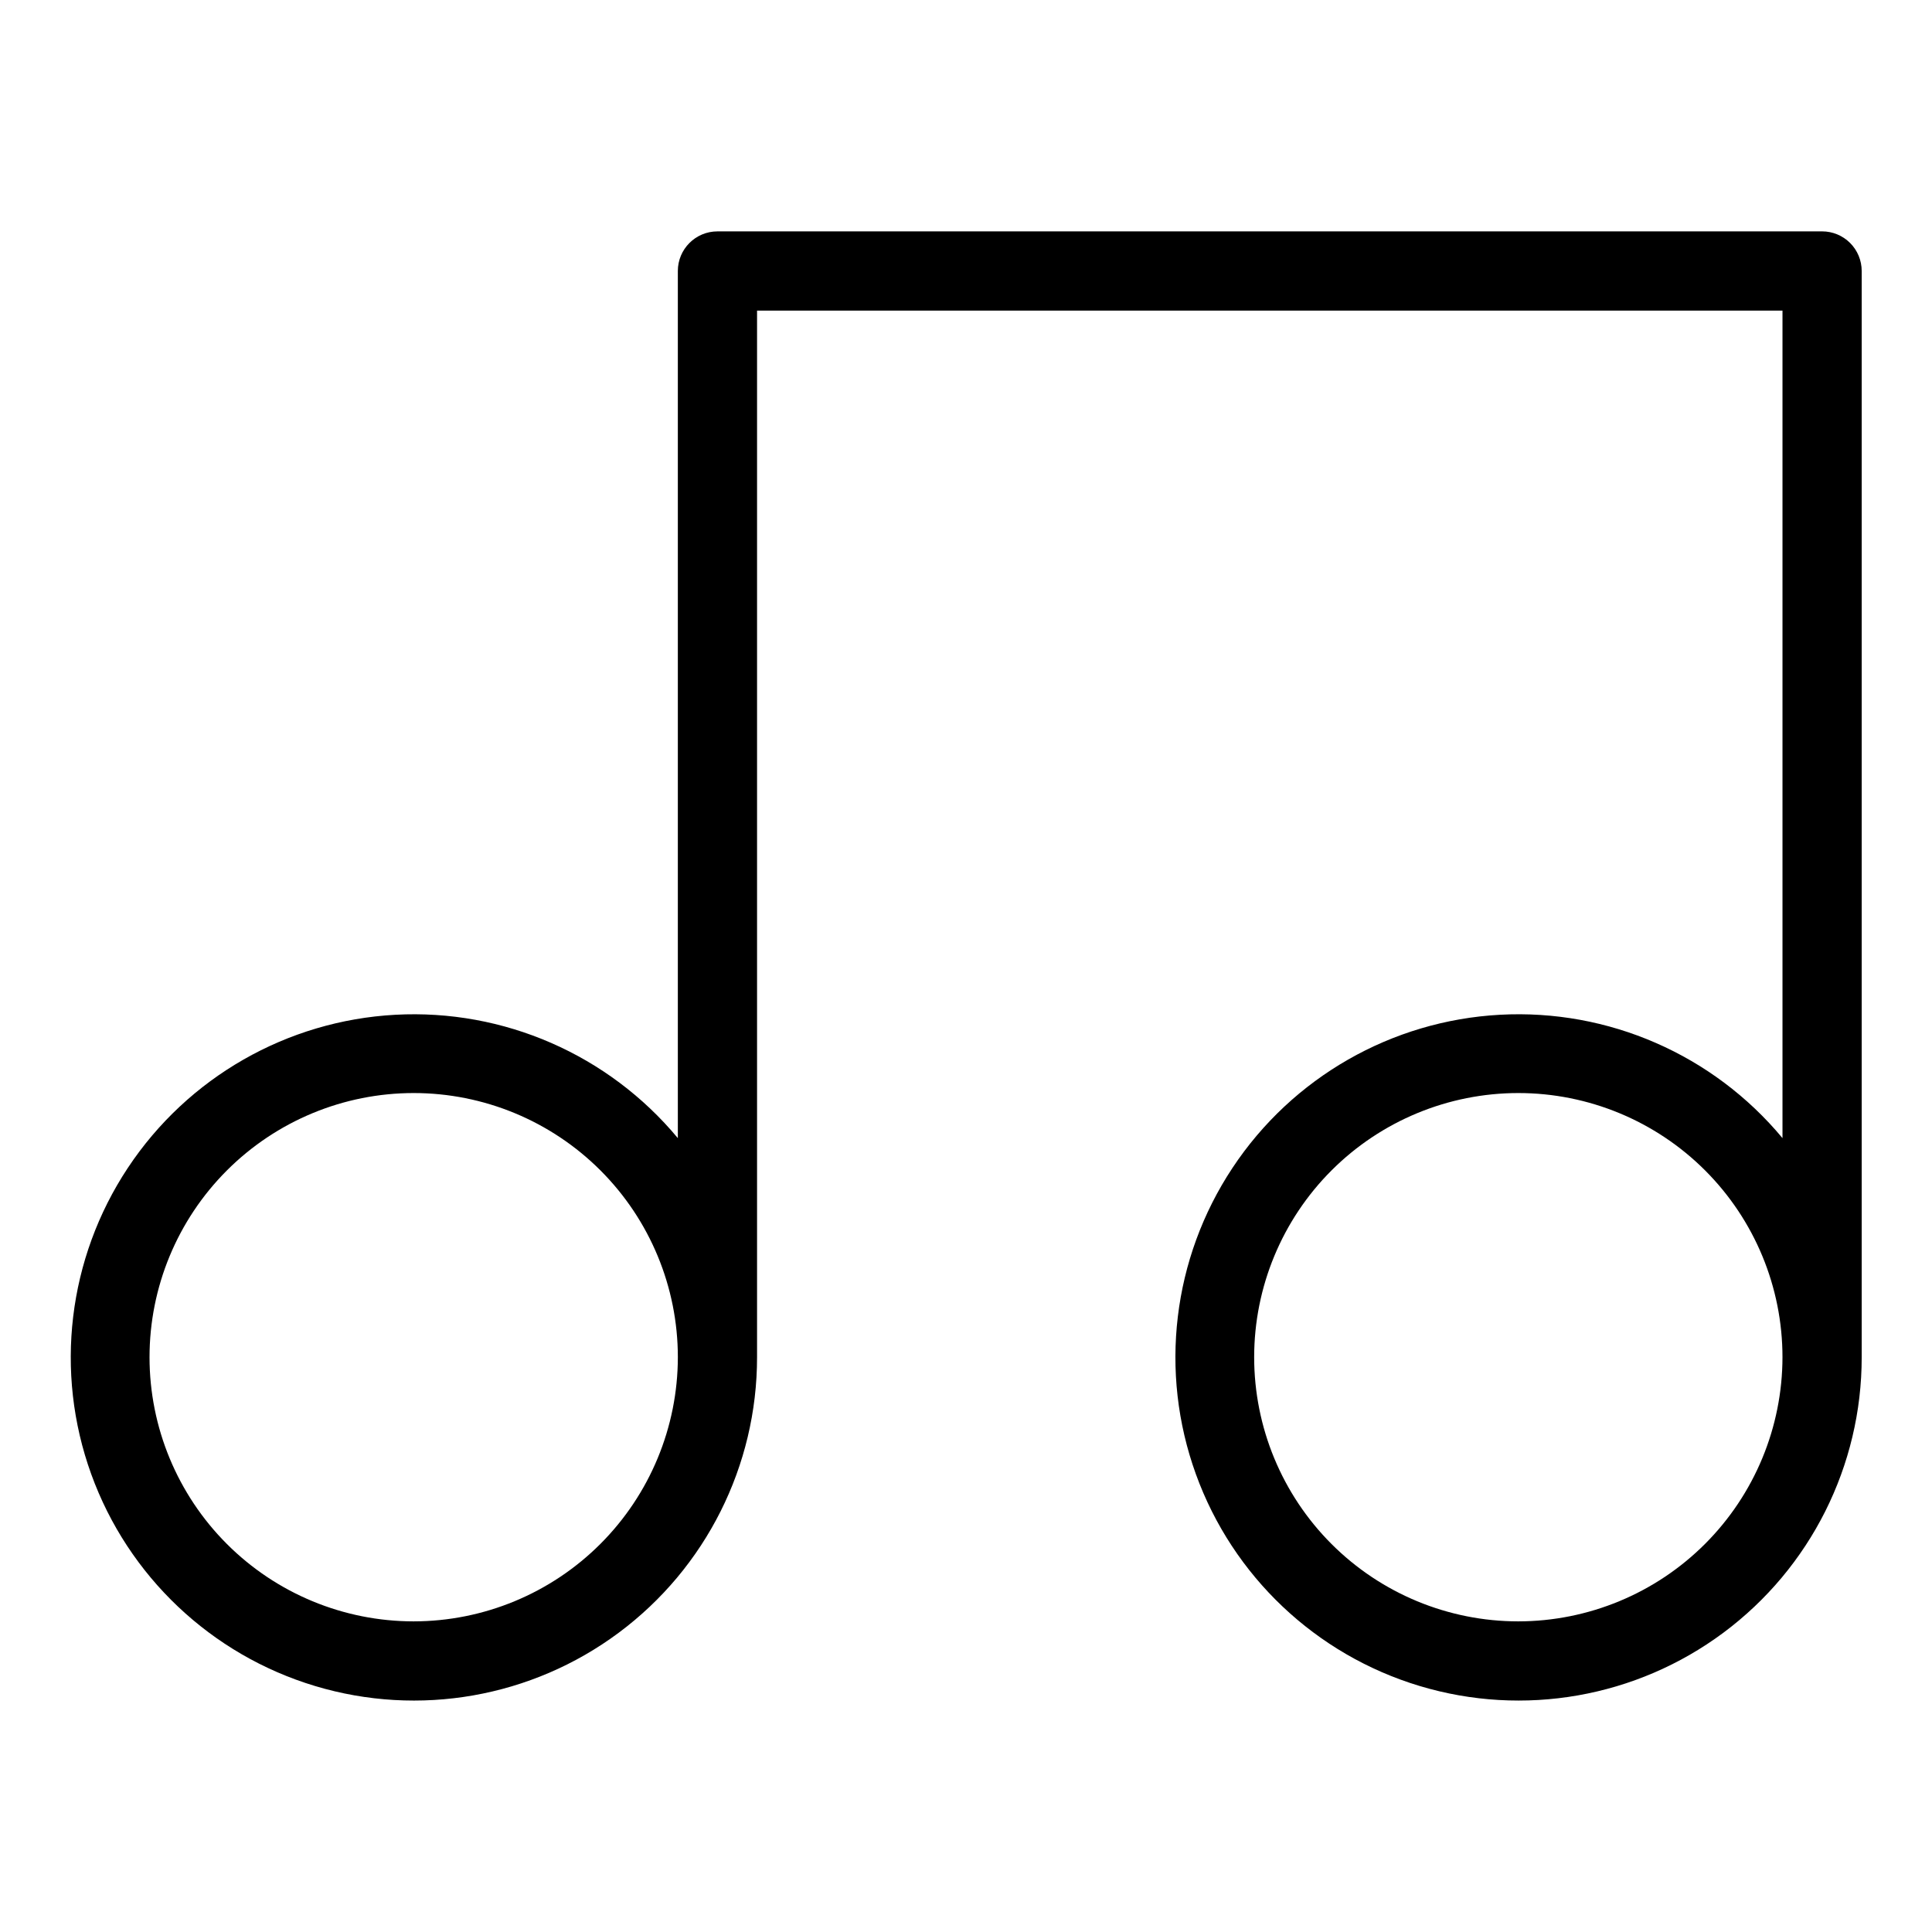 <?xml version="1.0" encoding="UTF-8"?>
<!-- Uploaded to: ICON Repo, www.svgrepo.com, Generator: ICON Repo Mixer Tools -->
<svg fill="#000000" width="800px" height="800px" version="1.1" viewBox="144 144 512 512" xmlns="http://www.w3.org/2000/svg">
 <path d="m626.87 205.32h-292.74c-5.797 0-10.496 4.699-10.496 10.496v229.8c-18.383-22.125-46.152-34.25-74.875-32.691-28.727 1.562-55.016 16.617-70.898 40.605-15.879 23.984-19.473 54.07-9.691 81.121 9.781 27.055 31.785 47.883 59.332 56.164 27.547 8.285 57.391 3.047 80.469-14.125 23.078-17.172 36.672-44.25 36.656-73.016v-277.36h271.75v219.3c-18.383-22.125-46.148-34.25-74.875-32.691-28.723 1.562-55.016 16.617-70.895 40.605-15.879 23.984-19.477 54.07-9.691 81.121 9.781 27.055 31.785 47.883 59.332 56.164 27.547 8.285 57.391 3.047 80.469-14.125 23.078-17.172 36.672-44.25 36.652-73.016v-287.86c0-2.781-1.105-5.453-3.074-7.422s-4.637-3.074-7.422-3.074zm-373.24 368.36c-18.566 0-36.375-7.375-49.5-20.504-13.129-13.129-20.504-30.938-20.504-49.504s7.379-36.371 20.508-49.5c13.129-13.129 30.934-20.504 49.5-20.504 18.566 0.004 36.371 7.379 49.5 20.508 13.129 13.129 20.504 30.934 20.504 49.5-0.023 18.562-7.406 36.355-20.531 49.48-13.121 13.121-30.918 20.504-49.477 20.523zm292.74 0h-0.004c-18.566 0-36.371-7.375-49.5-20.504-13.125-13.129-20.5-30.938-20.5-49.504s7.375-36.371 20.504-49.5 30.938-20.504 49.504-20.504c18.566 0.004 36.371 7.379 49.5 20.508 13.129 13.129 20.504 30.934 20.5 49.5-0.02 18.562-7.402 36.355-20.527 49.48-13.125 13.121-30.918 20.504-49.48 20.523z"/>
</svg>